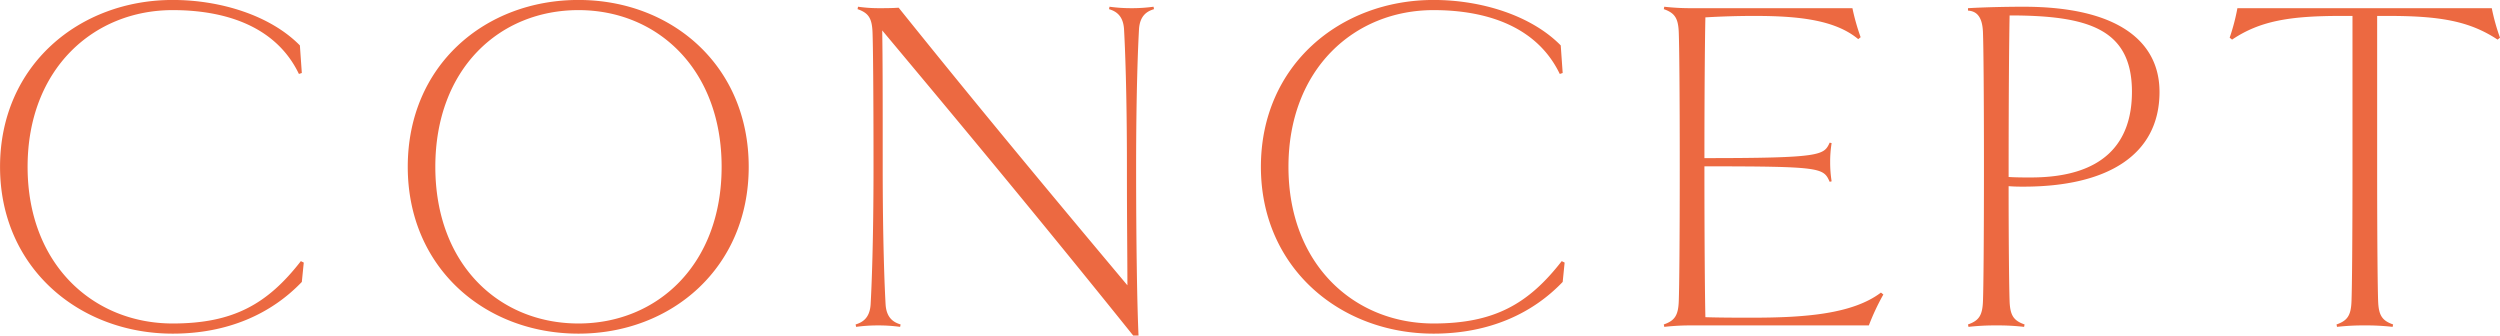 <svg id="ttl__concept_sp.svg" xmlns="http://www.w3.org/2000/svg" width="620.281" height="83.25" viewBox="0 0 620.281 83.25">
  <defs>
    <style>
      .cls-1 {
        fill: #ec6941;
        fill-rule: evenodd;
      }
    </style>
  </defs>
  <path id="CONCEPT" class="cls-1" d="M395.568,2828.59c13.679,0,24.478-4.92,32.038-12.83l0.48-4.8-0.72-.36c-8.28,10.67-16.8,15.47-31.8,15.47-19.678,0-36-14.63-36-38.87s16.319-38.88,36-38.88c13.2,0,25.678,4.08,31.318,15.84l0.72-.24-0.48-6.84c-7.32-7.44-19.679-11.28-31.558-11.28-23.158,0-42.837,16.2-42.837,41.4C352.731,2812.28,372.41,2828.59,395.568,2828.59Zm142.916-41.39c0-25.2-19.2-41.4-42.237-41.4-23.158,0-42.357,16.2-42.357,41.4,0,25.08,19.2,41.39,42.357,41.39C519.285,2828.59,538.484,2812.28,538.484,2787.2Zm-6.72,0c0,24.24-15.959,38.87-35.517,38.87-19.679,0-35.517-14.63-35.517-38.87s15.838-38.88,35.517-38.88C515.8,2748.32,531.764,2762.96,531.764,2787.2Zm107.159-39.72a39.479,39.479,0,0,1-5.4.36,39.994,39.994,0,0,1-5.52-.36l-0.12.6c1.56,0.48,3.48,1.44,3.72,4.92,0.24,4.2.72,15.48,0.72,34.2,0,14.52.12,22.56,0.12,29.4-16.8-20.04-35.757-42.72-56.756-68.88-1.68.12-3.359,0.12-5.039,0.12a36.9,36.9,0,0,1-5.04-.36l-0.12.6c2.76,0.96,3.6,2.28,3.72,5.88,0.12,3.24.24,14.52,0.24,33.24s-0.48,30-.72,34.19c-0.24,3.48-2.16,4.44-3.72,4.92l0.12,0.6a39.994,39.994,0,0,1,5.52-.36,39.479,39.479,0,0,1,5.4.36l0.12-.6c-1.56-.48-3.479-1.44-3.719-4.92-0.24-4.19-.72-15.59-0.72-34.19,0-18.12,0-26.04-.12-33.84,19.678,23.52,38.757,46.44,62.275,75.71h1.32c-0.36-7.8-.6-23.15-0.6-41.87s0.48-30,.72-34.2c0.24-3.48,2.159-4.44,3.719-4.92Zm69.482,81.11c13.679,0,24.478-4.92,32.037-12.83l0.48-4.8-0.72-.36c-8.279,10.67-16.8,15.47-31.8,15.47-19.679,0-36-14.63-36-38.87s16.318-38.88,36-38.88c13.2,0,25.678,4.08,31.317,15.84l0.72-.24-0.48-6.84c-7.319-7.44-19.678-11.28-31.557-11.28-23.158,0-42.837,16.2-42.837,41.4C665.568,2812.28,685.247,2828.59,708.405,2828.59Zm64.2-2.04h43.8a56.842,56.842,0,0,1,3.6-7.67l-0.6-.48c-7.08,5.39-19.2,6.23-31.918,6.23-3.959,0-7.8,0-11.639-.12-0.12-5.15-.24-18.71-0.24-37.43,29.158,0,29.518.36,31.078,3.84l0.48-.12a30.032,30.032,0,0,1-.36-4.8,28.511,28.511,0,0,1,.36-4.68l-0.48-.12c-1.44,3.12-1.92,3.84-31.078,3.84,0-16.44.12-29.88,0.24-34.92,4.08-.24,8.16-0.36,12.119-0.36,10.44,0,19.919.84,25.8,5.76l0.6-.48a53.954,53.954,0,0,1-2.04-7.2H772.607a58.191,58.191,0,0,1-6.96-.36l-0.12.6c2.76,0.96,3.6,2.28,3.72,5.88,0.12,3.24.24,14.64,0.24,33.24s-0.12,30-.24,33.24c-0.12,3.59-.96,4.91-3.72,5.87l0.12,0.6A58.191,58.191,0,0,1,772.607,2826.55Zm115.915-57.95c0-12.36-10.08-21.12-33.718-21.12-4.319,0-9.719.12-13.8,0.36v0.6c1.8,0.12,3.6,1.08,3.72,5.52,0.12,3.24.24,14.64,0.24,33.24s-0.12,30-.24,33.24c-0.12,3.59-.96,4.91-3.72,5.87l0.12,0.6a58.191,58.191,0,0,1,6.96-.36,56.05,56.05,0,0,1,6.839.36l0.12-.6c-2.76-.96-3.6-2.28-3.719-5.87-0.12-3.24-.24-14.64-0.24-28.44,1.559,0.12,2.519.12,3.719,0.12C875.323,2792.12,888.522,2784.44,888.522,2768.6Zm-6.84,0c0,12.72-7.079,21.24-25.078,21.24-1.92,0-3.72,0-5.519-.12,0-21.12.12-33.36,0.24-40.08C870.883,2749.64,881.682,2753,881.682,2768.6Zm90.718-12.96,0.6-.48a50.983,50.983,0,0,1-2.039-7.32H907.845a50.483,50.483,0,0,1-1.92,7.32l0.6,0.48c6.959-4.68,14.4-5.88,27.118-5.88H936.4v37.44c0,18.6-.12,30-0.24,33.24-0.12,3.59-.96,4.91-3.719,5.87l0.12,0.6a57.459,57.459,0,0,1,6.839-.36,56.8,56.8,0,0,1,6.96.36l0.12-.6c-2.76-.96-3.6-2.28-3.72-5.87-0.12-3.24-.24-14.64-0.24-33.24v-37.44h2.64C957.881,2749.76,965.32,2750.96,972.4,2755.64Z" transform="translate(-352.719 -2745.81)"/>
</svg>
